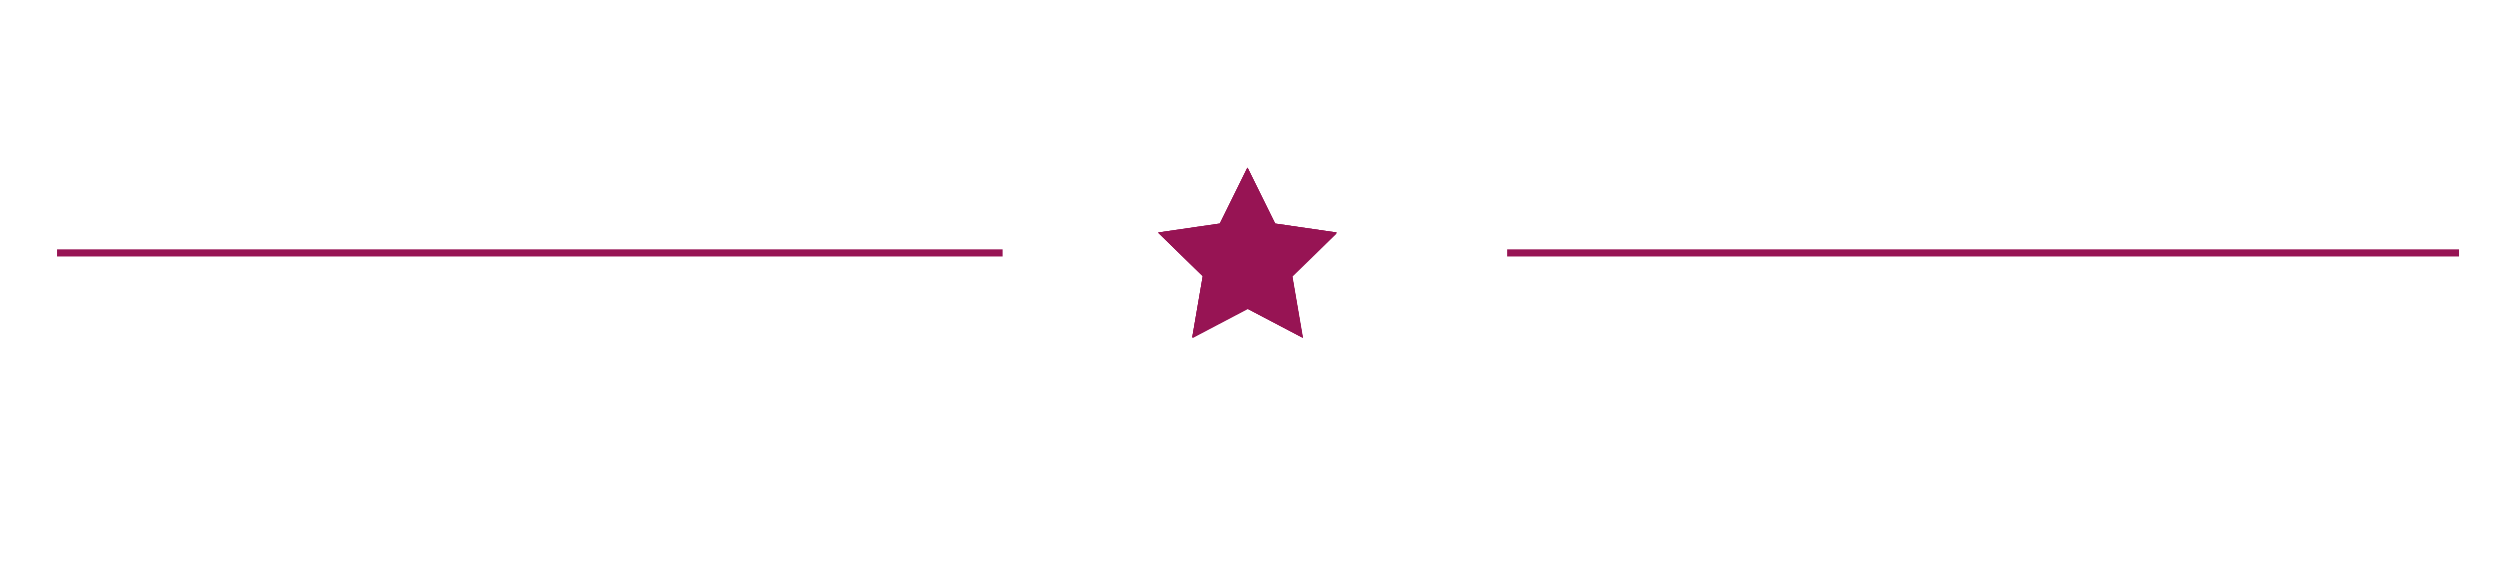 <svg xmlns="http://www.w3.org/2000/svg" xmlns:xlink="http://www.w3.org/1999/xlink" width="350" viewBox="0 0 262.5 60" height="80" preserveAspectRatio="xMidYMid meet"><defs><clipPath id="30ab550c05"><path d="M 121.602 17.602 L 140.316 17.602 L 140.316 35.566 L 121.602 35.566 Z M 121.602 17.602 " clip-rule="nonzero"></path></clipPath></defs><g clip-path="url(#30ab550c05)"><path fill="#971454" d="M 131.023 17.66 L 133.922 23.531 L 140.398 24.473 L 135.711 29.043 L 136.82 35.496 L 131.023 32.449 L 125.227 35.496 L 126.332 29.043 L 121.648 24.473 L 128.125 23.531 Z M 131.023 17.66 " fill-opacity="1" fill-rule="nonzero"></path><path fill="#971454" d="M 130.98 17.602 L 133.879 23.473 L 140.355 24.414 L 135.668 28.988 L 136.773 35.438 L 130.98 32.395 L 125.184 35.438 L 126.293 28.988 L 121.602 24.414 L 128.082 23.473 Z M 130.98 17.602 " fill-opacity="1" fill-rule="nonzero"></path><path fill="#971454" d="M 130.98 17.602 L 133.879 23.473 L 140.355 24.414 L 135.668 28.988 L 136.773 35.438 L 130.98 32.395 L 125.184 35.438 L 126.293 28.988 L 121.602 24.414 L 128.082 23.473 Z M 130.98 17.602 " fill-opacity="1" fill-rule="nonzero"></path><path fill="#971454" d="M 130.98 17.602 L 133.879 23.473 L 140.355 24.414 L 135.668 28.988 L 136.773 35.438 L 130.98 32.395 L 125.184 35.438 L 126.293 28.988 L 121.602 24.414 L 128.082 23.473 Z M 130.98 17.602 " fill-opacity="1" fill-rule="nonzero"></path></g><path stroke-linecap="butt" transform="matrix(0.749, 0, 0, 0.749, 5.989, 26.179)" fill="none" stroke-linejoin="miter" d="M -0 0.502 L 132.559 0.502 " stroke="#971454" stroke-width="1" stroke-opacity="1" stroke-miterlimit="4"></path><path stroke-linecap="butt" transform="matrix(0.749, 0, 0, 0.749, 158.251, 26.179)" fill="none" stroke-linejoin="miter" d="M -0.002 0.502 L 133.439 0.502 " stroke="#971454" stroke-width="1" stroke-opacity="1" stroke-miterlimit="4"></path></svg>